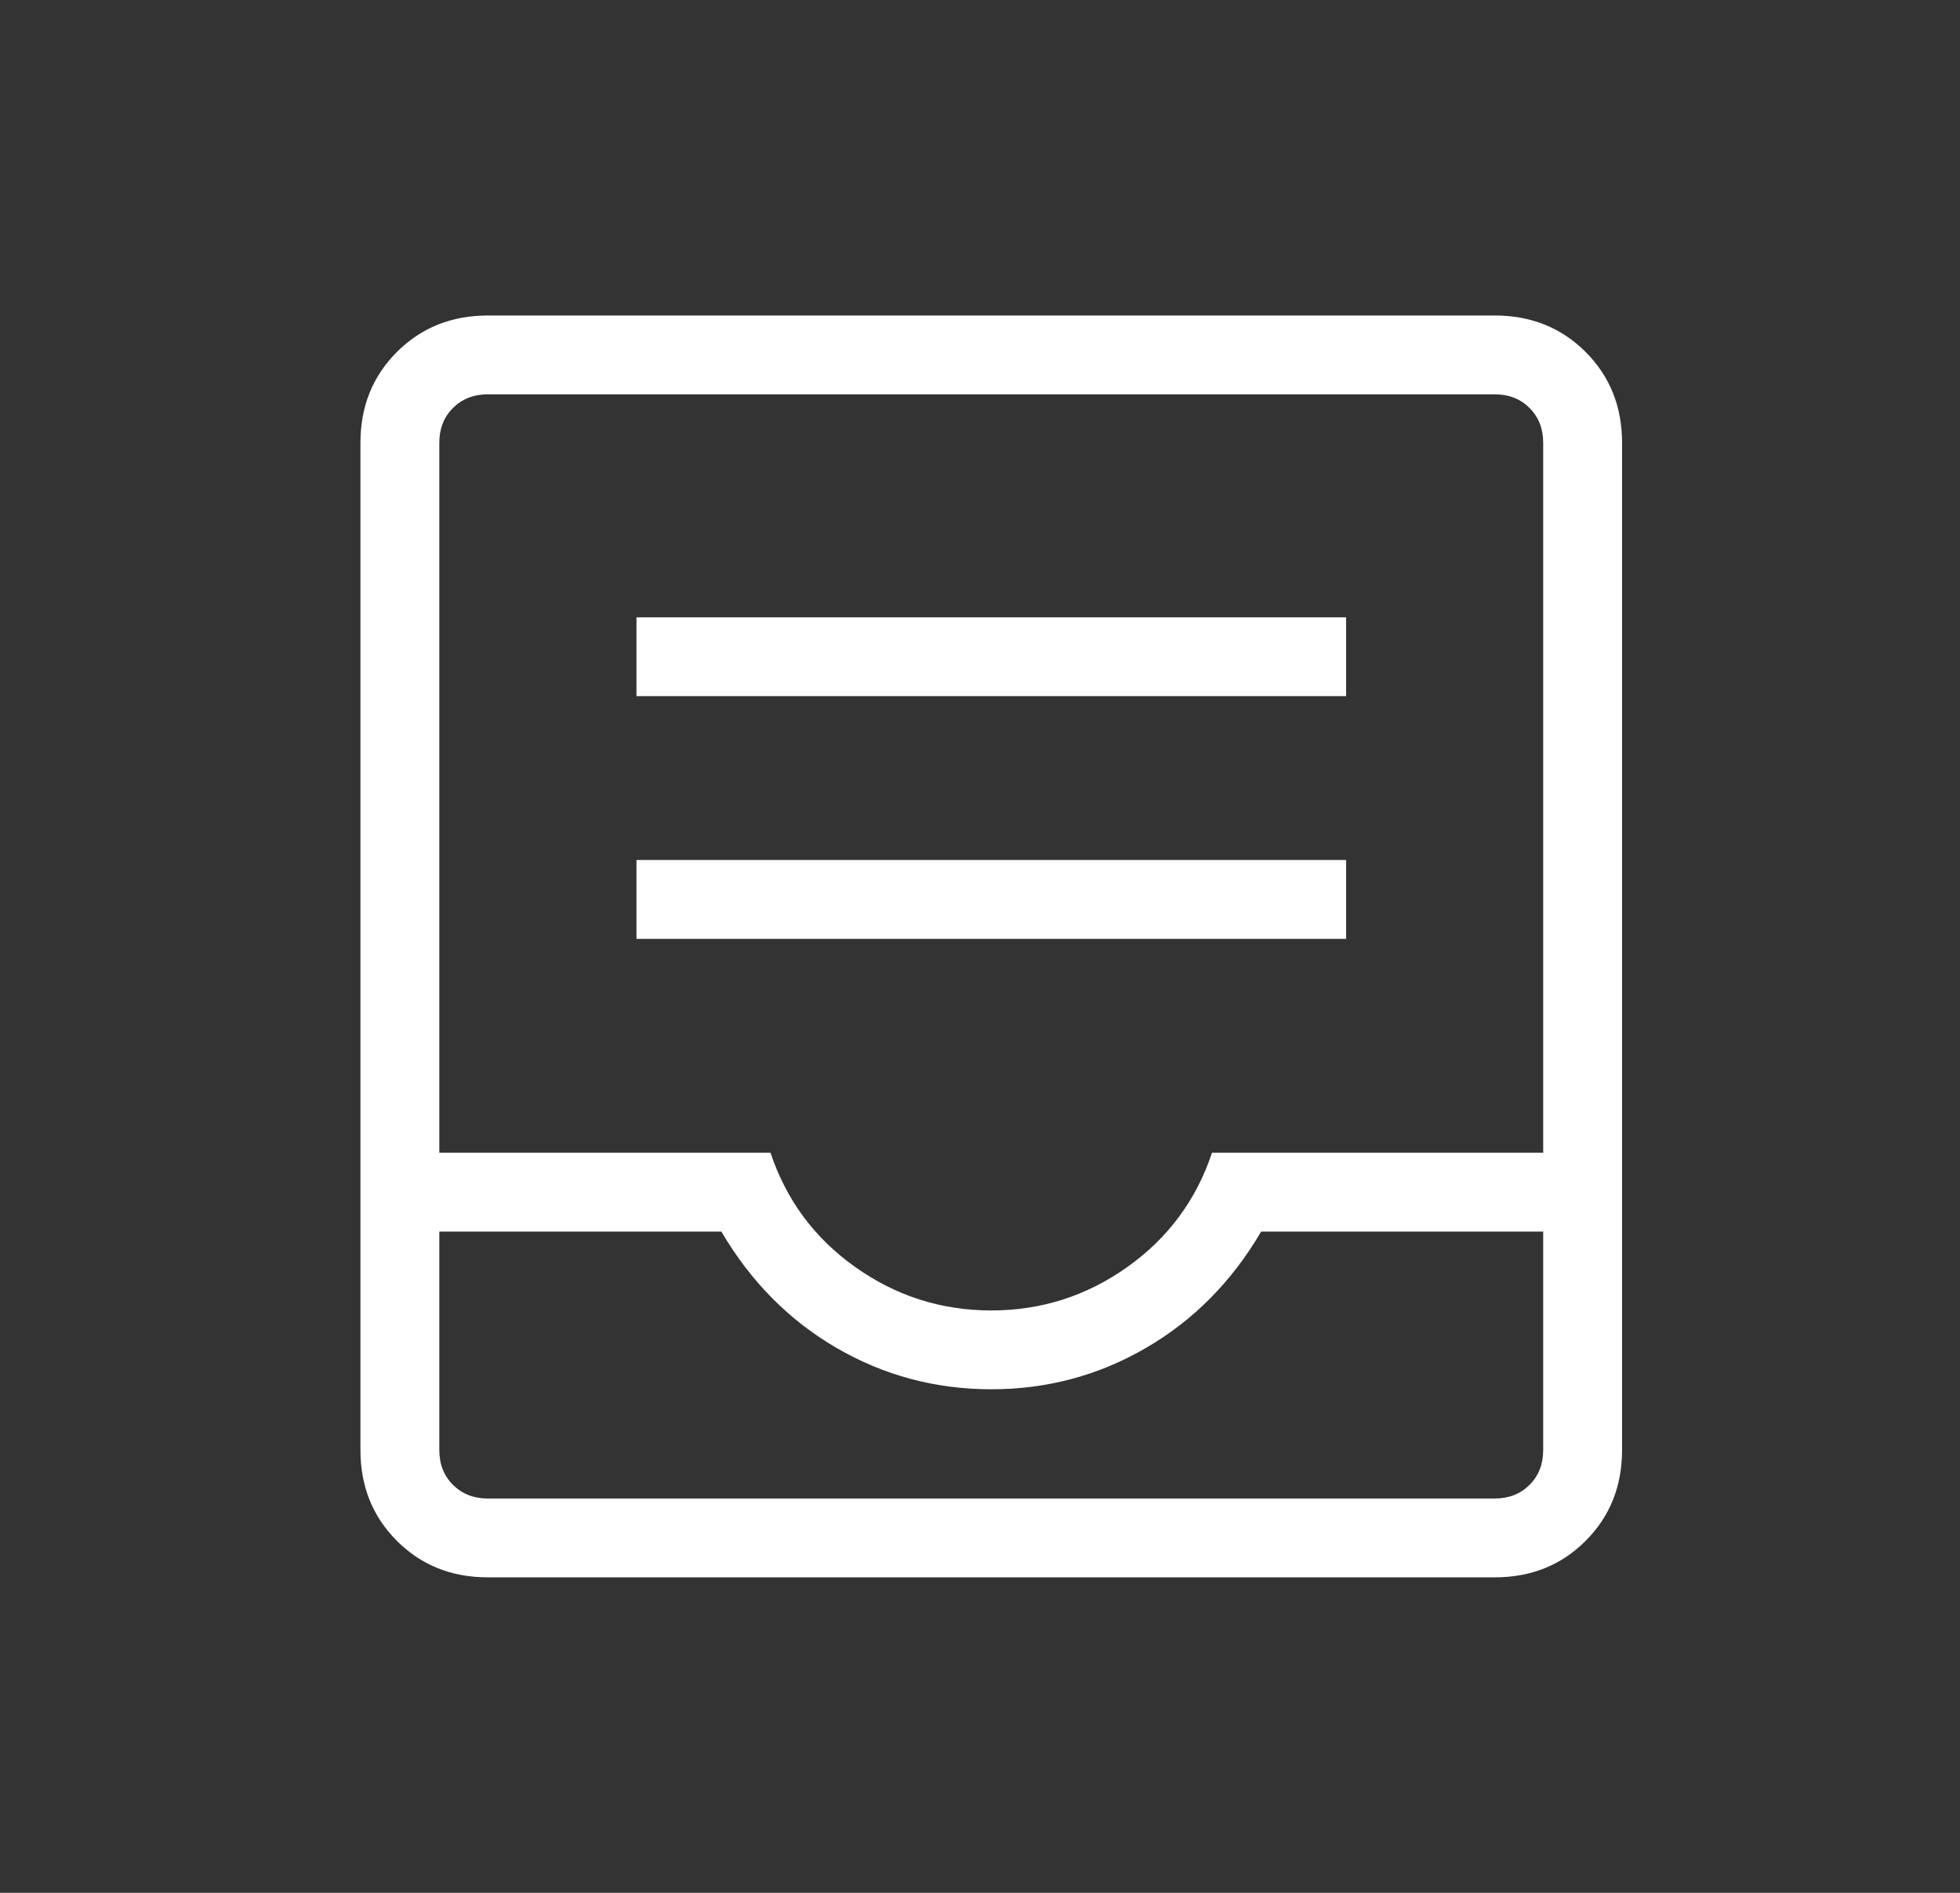 <svg width="29" height="28" viewBox="0 0 29 28" fill="none" xmlns="http://www.w3.org/2000/svg">
<rect x="0" y="0" width="29" height="28" fill="#333333" stroke="none"/>
<path d="M7.218 23.333C6.681 23.333 6.233 23.154 5.873 22.794C5.513 22.434 5.333 21.986 5.333 21.449V6.551C5.333 6.014 5.513 5.566 5.873 5.206C6.233 4.847 6.681 4.667 7.218 4.667H22.115C22.652 4.667 23.101 4.847 23.46 5.206C23.82 5.566 24 6.014 24 6.551V21.449C24 21.986 23.82 22.434 23.46 22.794C23.101 23.154 22.652 23.333 22.115 23.333H7.218ZM7.218 22.167H22.115C22.325 22.167 22.497 22.099 22.631 21.965C22.766 21.83 22.833 21.658 22.833 21.449V18.218H18.66C18.227 18.957 17.659 19.531 16.956 19.939C16.254 20.347 15.491 20.551 14.667 20.551C13.843 20.551 13.079 20.347 12.377 19.939C11.675 19.531 11.107 18.957 10.673 18.218H6.5V21.449C6.5 21.658 6.567 21.83 6.702 21.965C6.837 22.099 7.009 22.167 7.218 22.167ZM14.667 19.385C15.406 19.385 16.076 19.171 16.679 18.743C17.282 18.315 17.7 17.751 17.933 17.051H22.833V6.551C22.833 6.342 22.766 6.17 22.631 6.035C22.497 5.901 22.325 5.833 22.115 5.833H7.218C7.009 5.833 6.837 5.901 6.702 6.035C6.567 6.17 6.5 6.342 6.5 6.551V17.051H11.4C11.633 17.751 12.051 18.315 12.654 18.743C13.257 19.171 13.928 19.385 14.667 19.385ZM7.218 22.167H6.5H22.833H7.218ZM9.417 13.888H19.917V12.721H9.417V13.888ZM9.417 10.298H19.917V9.132H9.417V10.298Z" fill="white"/>
</svg>
